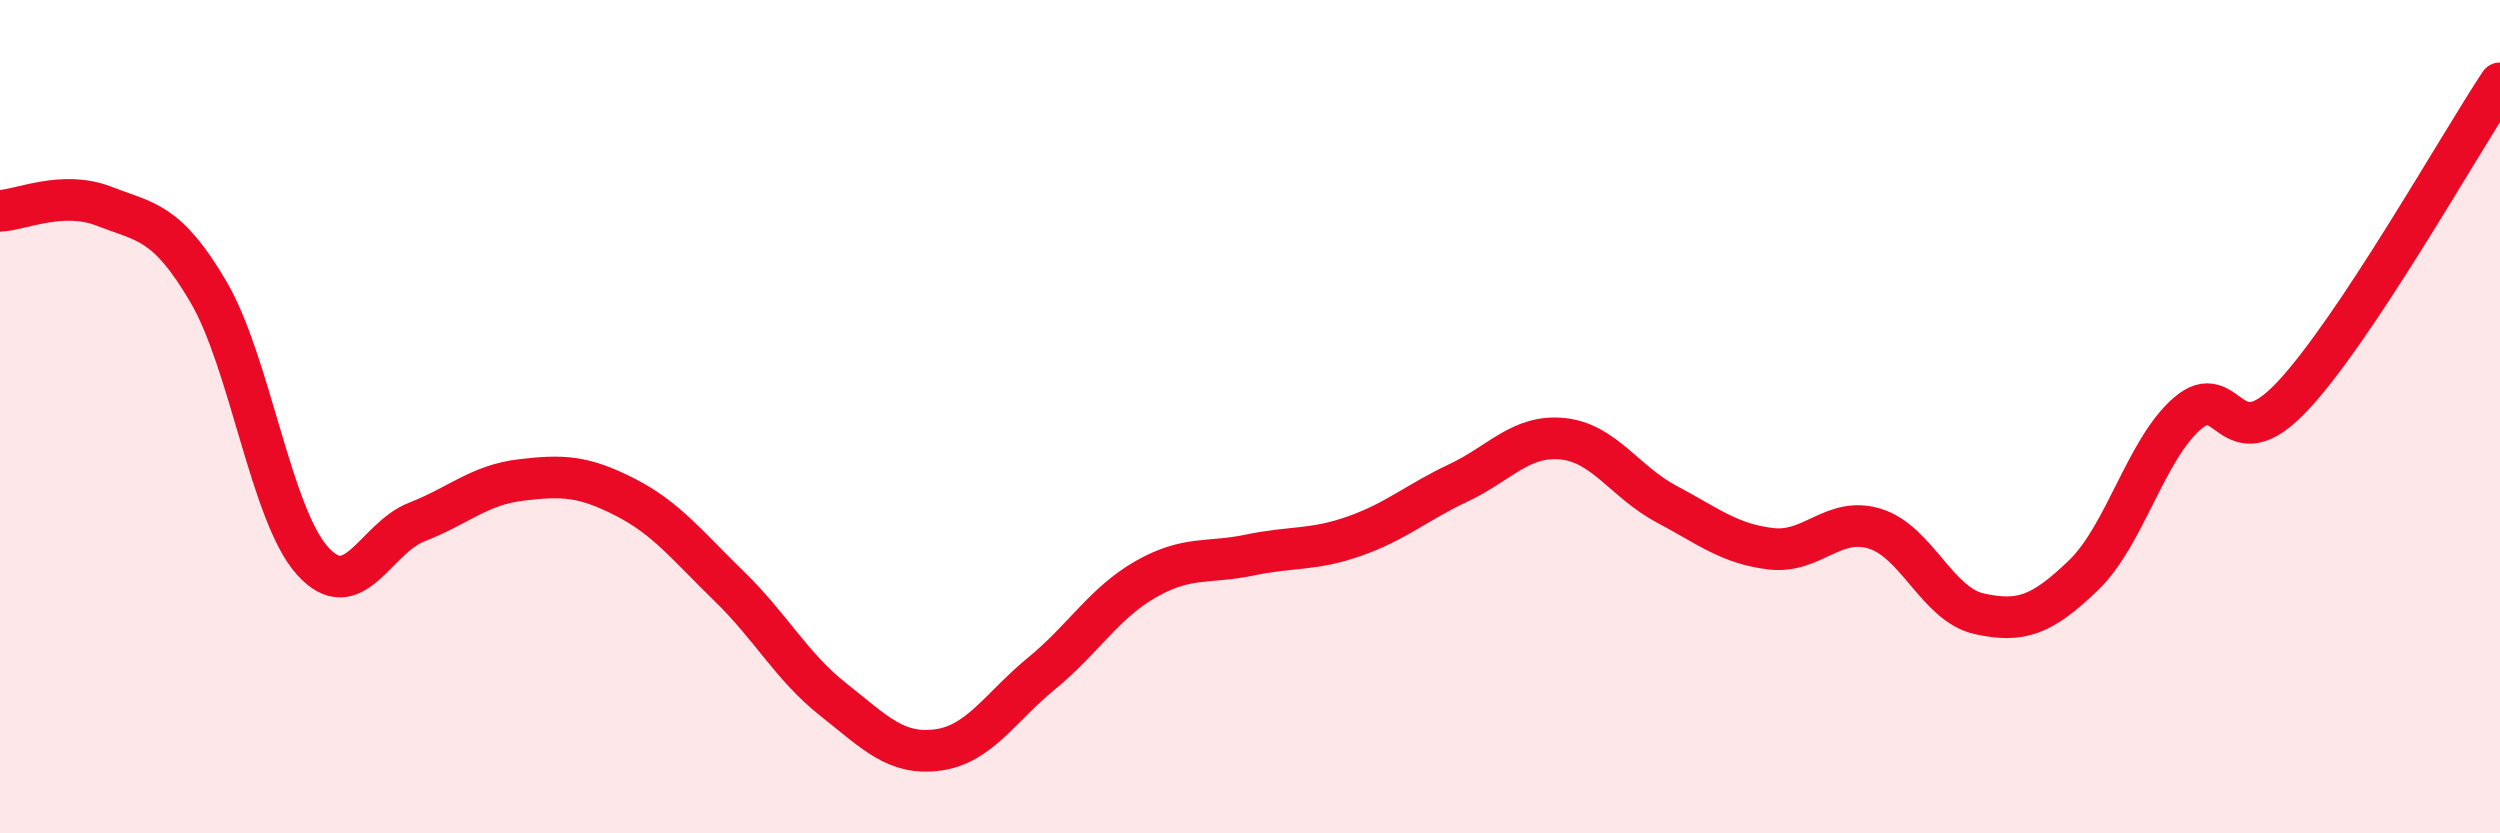 
    <svg width="60" height="20" viewBox="0 0 60 20" xmlns="http://www.w3.org/2000/svg">
      <path
        d="M 0,5.06 C 0.5,5.04 1.5,4.56 2.5,4.95 C 3.5,5.34 4,5.3 5,7 C 6,8.7 6.5,12.35 7.5,13.46 C 8.5,14.57 9,12.92 10,12.53 C 11,12.14 11.5,11.64 12.5,11.52 C 13.5,11.4 14,11.42 15,11.93 C 16,12.44 16.5,13.1 17.5,14.07 C 18.5,15.04 19,16 20,16.79 C 21,17.58 21.5,18.13 22.5,18 C 23.5,17.87 24,16.98 25,16.16 C 26,15.34 26.5,14.47 27.5,13.9 C 28.5,13.33 29,13.53 30,13.32 C 31,13.11 31.5,13.22 32.5,12.87 C 33.5,12.52 34,12.06 35,11.59 C 36,11.12 36.5,10.43 37.5,10.53 C 38.5,10.63 39,11.57 40,12.1 C 41,12.63 41.5,13.05 42.5,13.17 C 43.5,13.29 44,12.38 45,12.69 C 46,13 46.5,14.51 47.5,14.73 C 48.5,14.95 49,14.77 50,13.81 C 51,12.85 51.5,10.78 52.5,9.92 C 53.5,9.06 53.5,11.11 55,9.53 C 56.5,7.95 59,3.51 60,2L60 20L0 20Z"
        fill="#EB0A25"
        opacity="0.1"
        stroke-linecap="round"
        stroke-linejoin="round"
      />
      <path
        d="M 0,5.06 C 0.5,5.04 1.5,4.56 2.5,4.95 C 3.5,5.34 4,5.3 5,7 C 6,8.7 6.5,12.35 7.5,13.46 C 8.5,14.57 9,12.92 10,12.53 C 11,12.14 11.5,11.64 12.5,11.52 C 13.5,11.4 14,11.42 15,11.93 C 16,12.44 16.5,13.1 17.5,14.07 C 18.5,15.04 19,16 20,16.79 C 21,17.58 21.5,18.13 22.5,18 C 23.5,17.87 24,16.98 25,16.16 C 26,15.34 26.5,14.47 27.5,13.9 C 28.5,13.33 29,13.53 30,13.32 C 31,13.11 31.5,13.22 32.5,12.87 C 33.5,12.52 34,12.06 35,11.59 C 36,11.12 36.5,10.43 37.5,10.53 C 38.5,10.63 39,11.57 40,12.1 C 41,12.63 41.5,13.05 42.5,13.17 C 43.5,13.29 44,12.38 45,12.69 C 46,13 46.5,14.51 47.5,14.73 C 48.5,14.95 49,14.77 50,13.81 C 51,12.85 51.5,10.78 52.5,9.92 C 53.5,9.06 53.5,11.11 55,9.53 C 56.5,7.95 59,3.51 60,2"
        stroke="#EB0A25"
        stroke-width="1"
        fill="none"
        stroke-linecap="round"
        stroke-linejoin="round"
      />
    </svg>
  